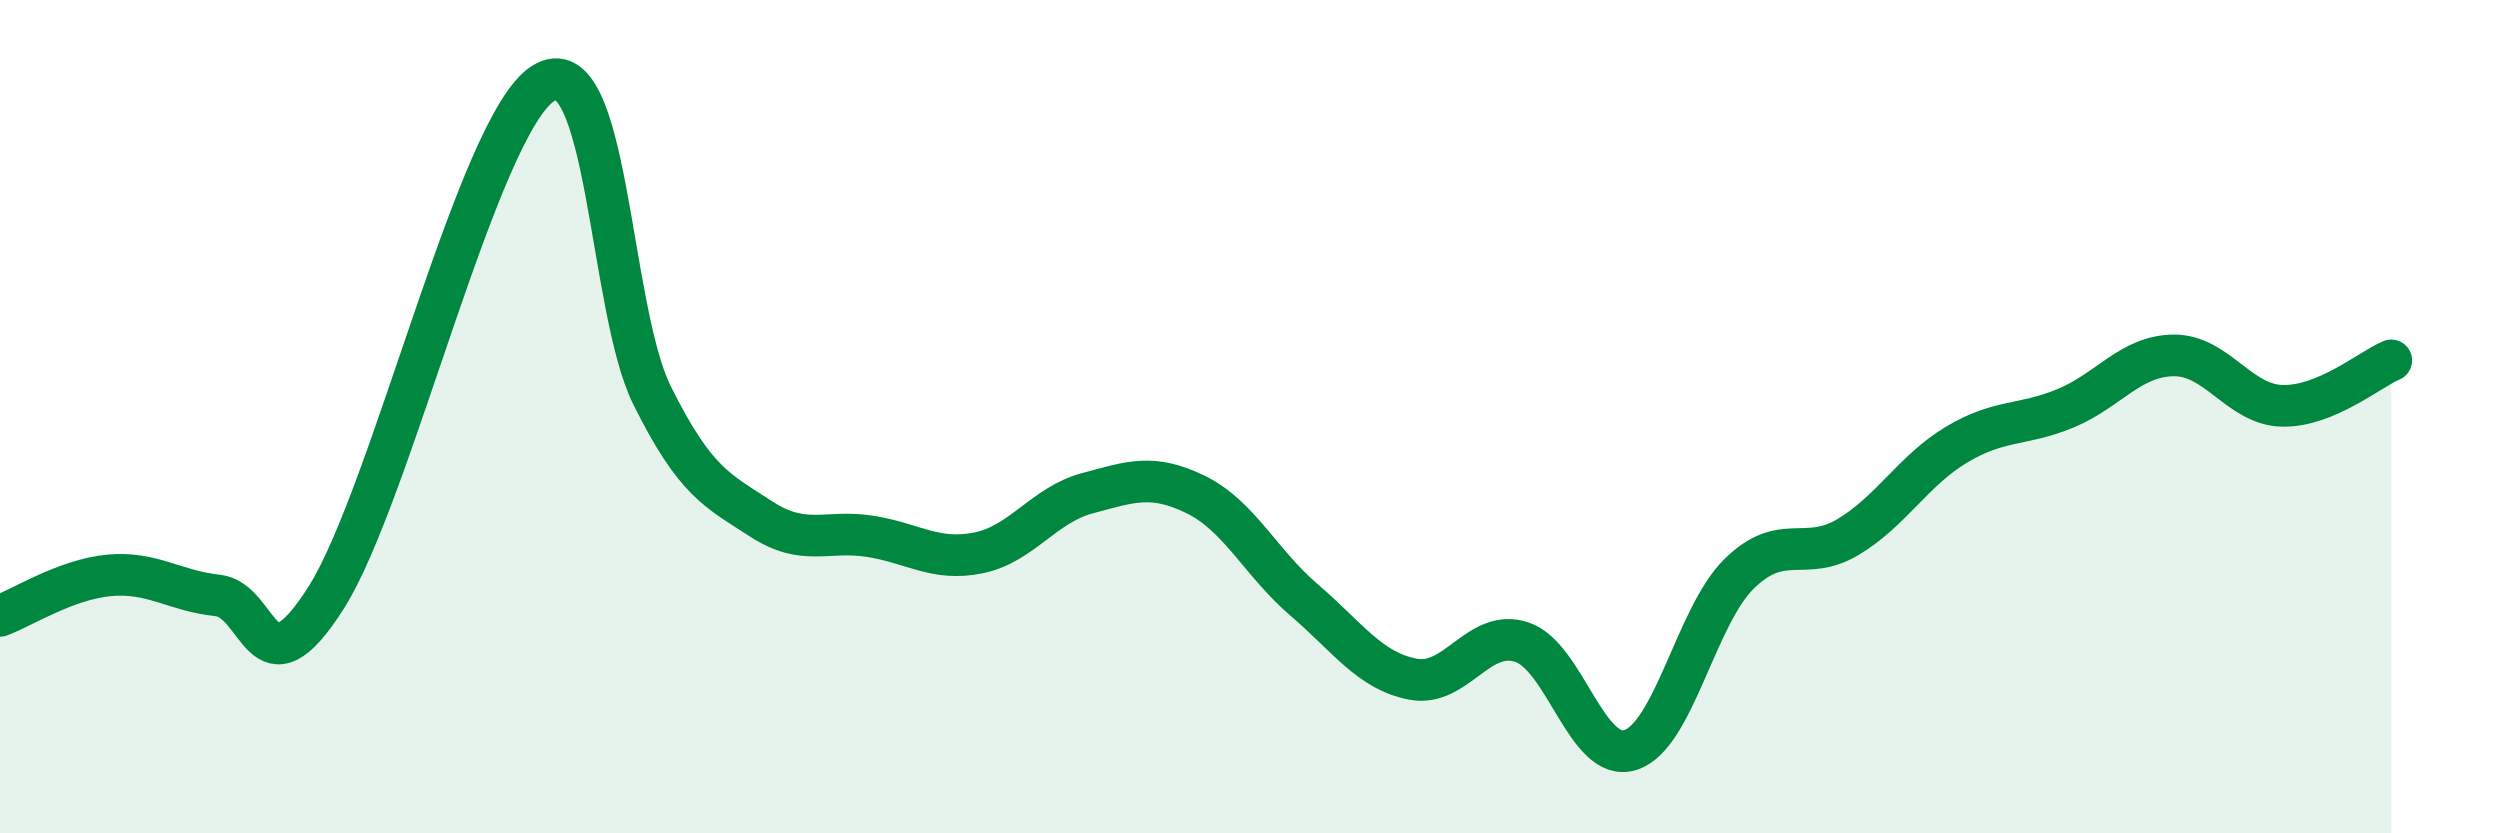 
    <svg width="60" height="20" viewBox="0 0 60 20" xmlns="http://www.w3.org/2000/svg">
      <path
        d="M 0,14.78 C 0.52,14.59 1.57,13.91 2.61,13.81 C 3.65,13.71 4.18,14.18 5.22,14.29 C 6.26,14.4 6.27,16.8 7.83,14.34 C 9.39,11.88 11.48,2.97 13.04,2 C 14.6,1.03 14.61,7.4 15.65,9.49 C 16.69,11.58 17.22,11.77 18.26,12.45 C 19.3,13.13 19.83,12.71 20.87,12.87 C 21.91,13.03 22.44,13.48 23.48,13.27 C 24.52,13.06 25.05,12.12 26.09,11.84 C 27.13,11.56 27.66,11.36 28.7,11.87 C 29.74,12.38 30.26,13.51 31.3,14.4 C 32.34,15.29 32.87,16.1 33.91,16.3 C 34.95,16.5 35.48,15.07 36.52,15.41 C 37.56,15.75 38.09,18.33 39.13,18 C 40.17,17.67 40.7,14.79 41.74,13.77 C 42.78,12.75 43.31,13.51 44.35,12.89 C 45.39,12.27 45.92,11.29 46.96,10.67 C 48,10.05 48.53,10.23 49.57,9.8 C 50.61,9.37 51.13,8.54 52.17,8.53 C 53.21,8.52 53.74,9.72 54.78,9.74 C 55.82,9.76 56.87,8.87 57.39,8.65L57.39 20L0 20Z"
        fill="#008740"
        opacity="0.1"
        stroke-linecap="round"
        stroke-linejoin="round"
      />
      <path
        d="M 0,14.78 C 0.52,14.59 1.57,13.91 2.61,13.81 C 3.65,13.71 4.18,14.18 5.22,14.29 C 6.26,14.4 6.27,16.8 7.83,14.34 C 9.39,11.88 11.48,2.97 13.04,2 C 14.6,1.03 14.61,7.4 15.65,9.49 C 16.69,11.58 17.22,11.77 18.26,12.45 C 19.3,13.13 19.83,12.71 20.87,12.87 C 21.91,13.03 22.44,13.48 23.48,13.27 C 24.52,13.06 25.05,12.12 26.09,11.84 C 27.13,11.56 27.66,11.36 28.7,11.87 C 29.74,12.38 30.26,13.51 31.3,14.4 C 32.34,15.29 32.87,16.1 33.91,16.3 C 34.95,16.5 35.48,15.07 36.52,15.41 C 37.56,15.75 38.09,18.33 39.13,18 C 40.17,17.67 40.7,14.79 41.74,13.77 C 42.78,12.75 43.31,13.51 44.35,12.89 C 45.39,12.27 45.92,11.29 46.96,10.67 C 48,10.05 48.53,10.23 49.57,9.8 C 50.61,9.37 51.13,8.54 52.17,8.53 C 53.21,8.52 53.74,9.72 54.78,9.74 C 55.82,9.76 56.87,8.87 57.39,8.65"
        stroke="#008740"
        stroke-width="1"
        fill="none"
        stroke-linecap="round"
        stroke-linejoin="round"
      />
    </svg>
  
